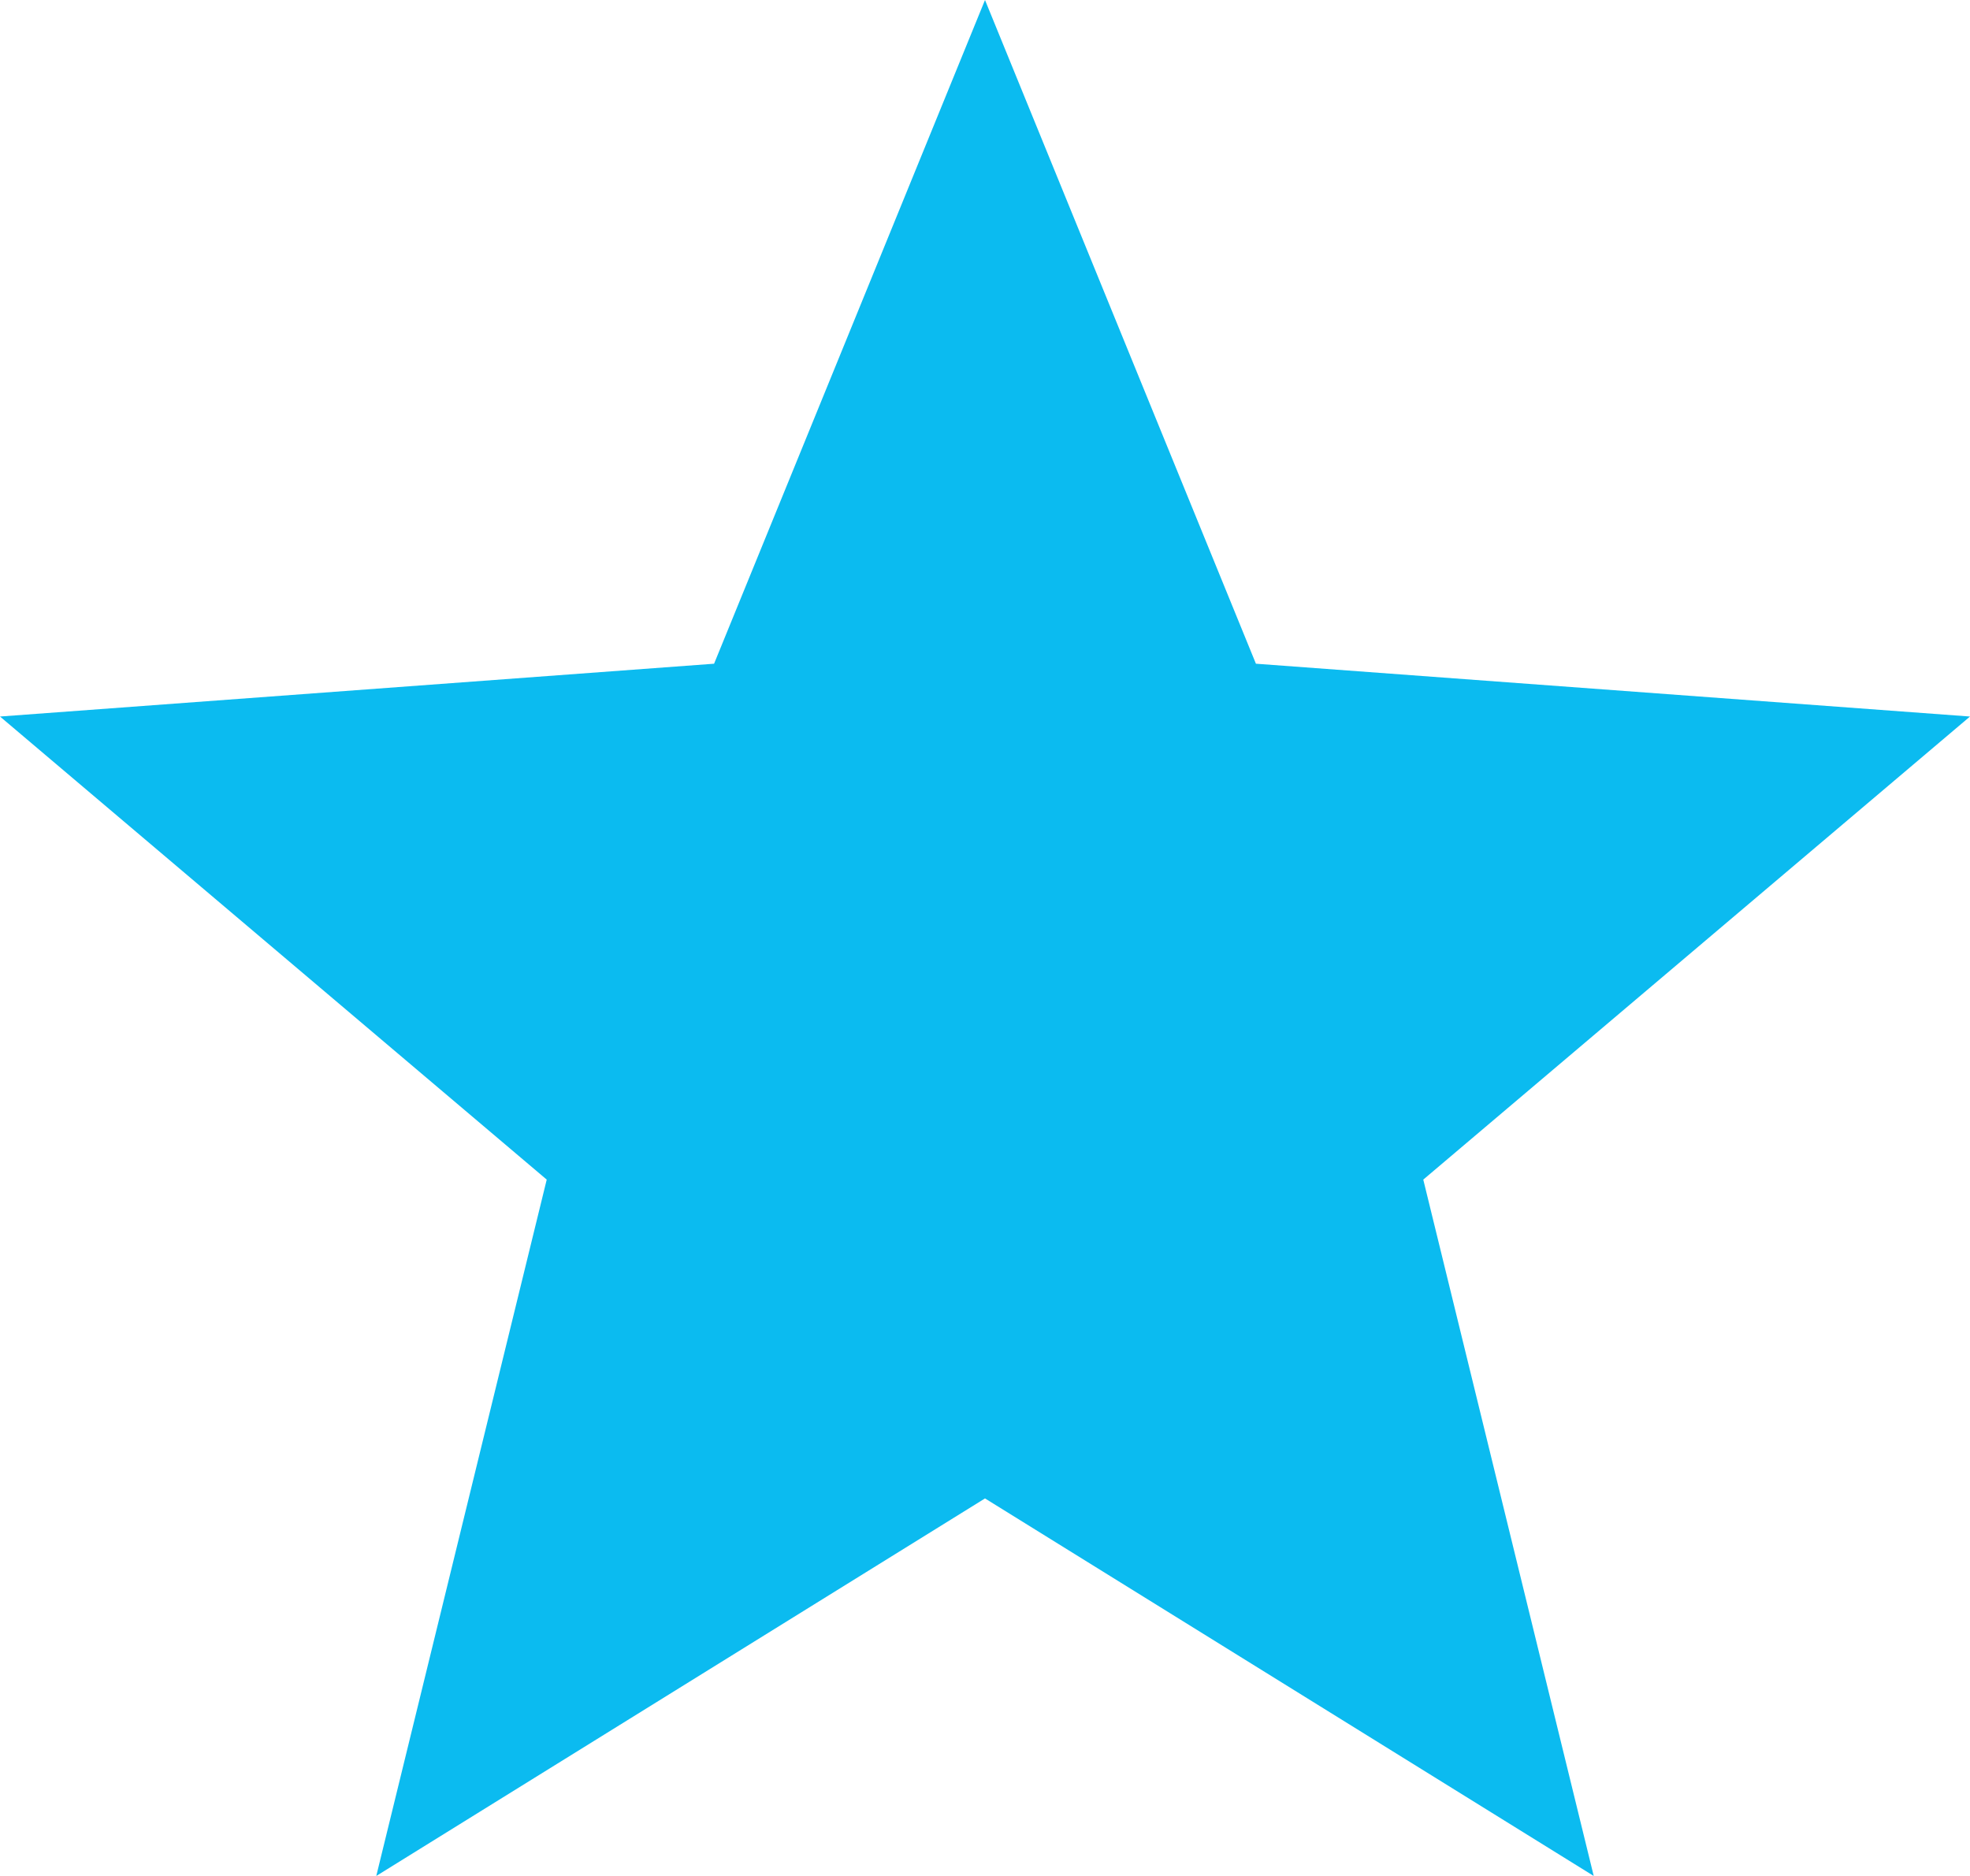 <svg xmlns="http://www.w3.org/2000/svg" width="21" height="20" viewBox="0 0 21 20"><path id="Polygon_1" data-name="Polygon 1" d="M10.5,0l2.888,7.076L21,7.639l-5.828,4.937L16.989,20,10.5,15.975,4.011,20l1.817-7.424L0,7.639l7.612-.563Z" fill="#0bbbf0"></path></svg>